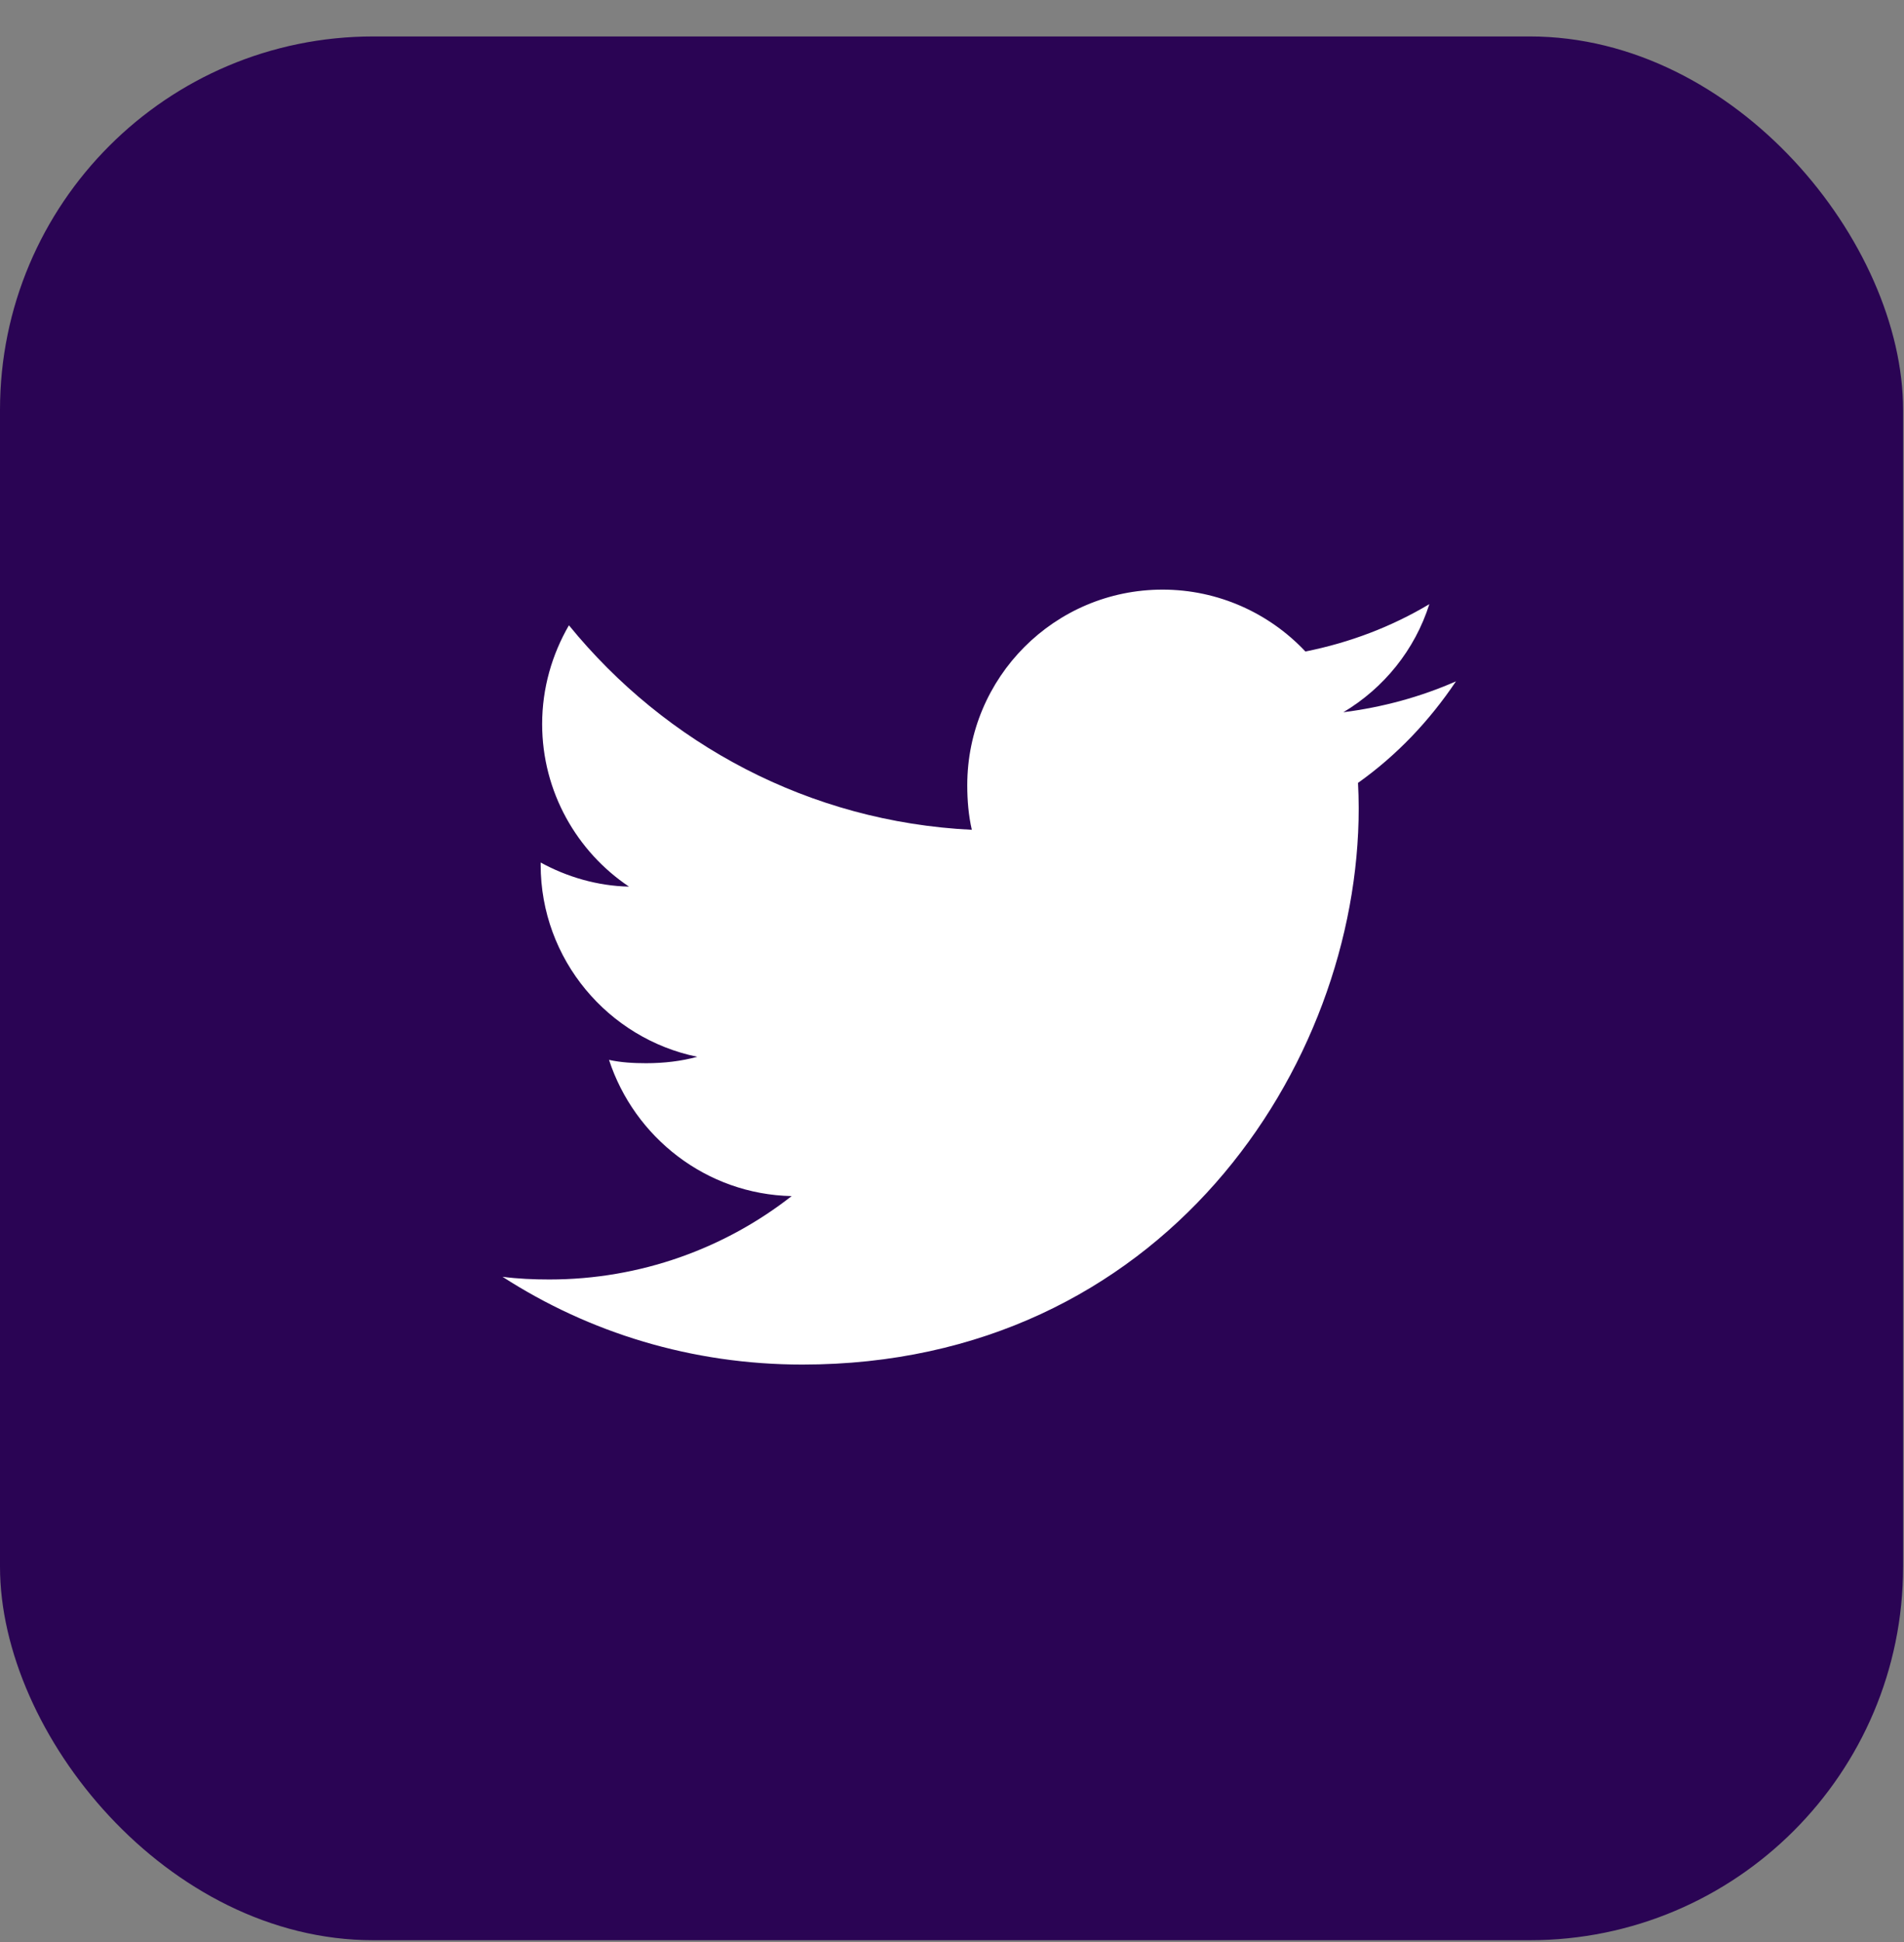 <svg width="51" height="52" viewBox="0 0 51 52" fill="none" xmlns="http://www.w3.org/2000/svg">
<rect x="0" y="0" width="51" height="52" fill="#808080" stroke="none"/>
<rect y="0.976" width="50.976" height="50.976" rx="10" fill="#2A0454"/>
<path d="M38.999 18.244C38.05 18.661 37.038 18.937 35.983 19.071C37.068 18.423 37.896 17.405 38.286 16.177C37.274 16.781 36.157 17.207 34.966 17.445C34.005 16.422 32.635 15.788 31.141 15.788C28.243 15.788 25.909 18.141 25.909 21.025C25.909 21.44 25.944 21.839 26.031 22.219C21.678 22.007 17.826 19.921 15.239 16.743C14.787 17.526 14.522 18.423 14.522 19.389C14.522 21.202 15.456 22.809 16.848 23.74C16.007 23.724 15.182 23.48 14.482 23.095C14.482 23.111 14.482 23.132 14.482 23.153C14.482 25.697 16.297 27.81 18.677 28.297C18.251 28.414 17.787 28.469 17.304 28.469C16.969 28.469 16.631 28.45 16.313 28.38C16.992 30.453 18.917 31.978 21.205 32.027C19.424 33.421 17.162 34.26 14.714 34.26C14.284 34.26 13.873 34.241 13.461 34.188C15.78 35.684 18.529 36.538 21.493 36.538C31.127 36.538 36.394 28.557 36.394 21.64C36.394 21.408 36.386 21.185 36.375 20.963C37.414 20.225 38.287 19.304 38.999 18.244Z" fill="white"/>
</svg>
